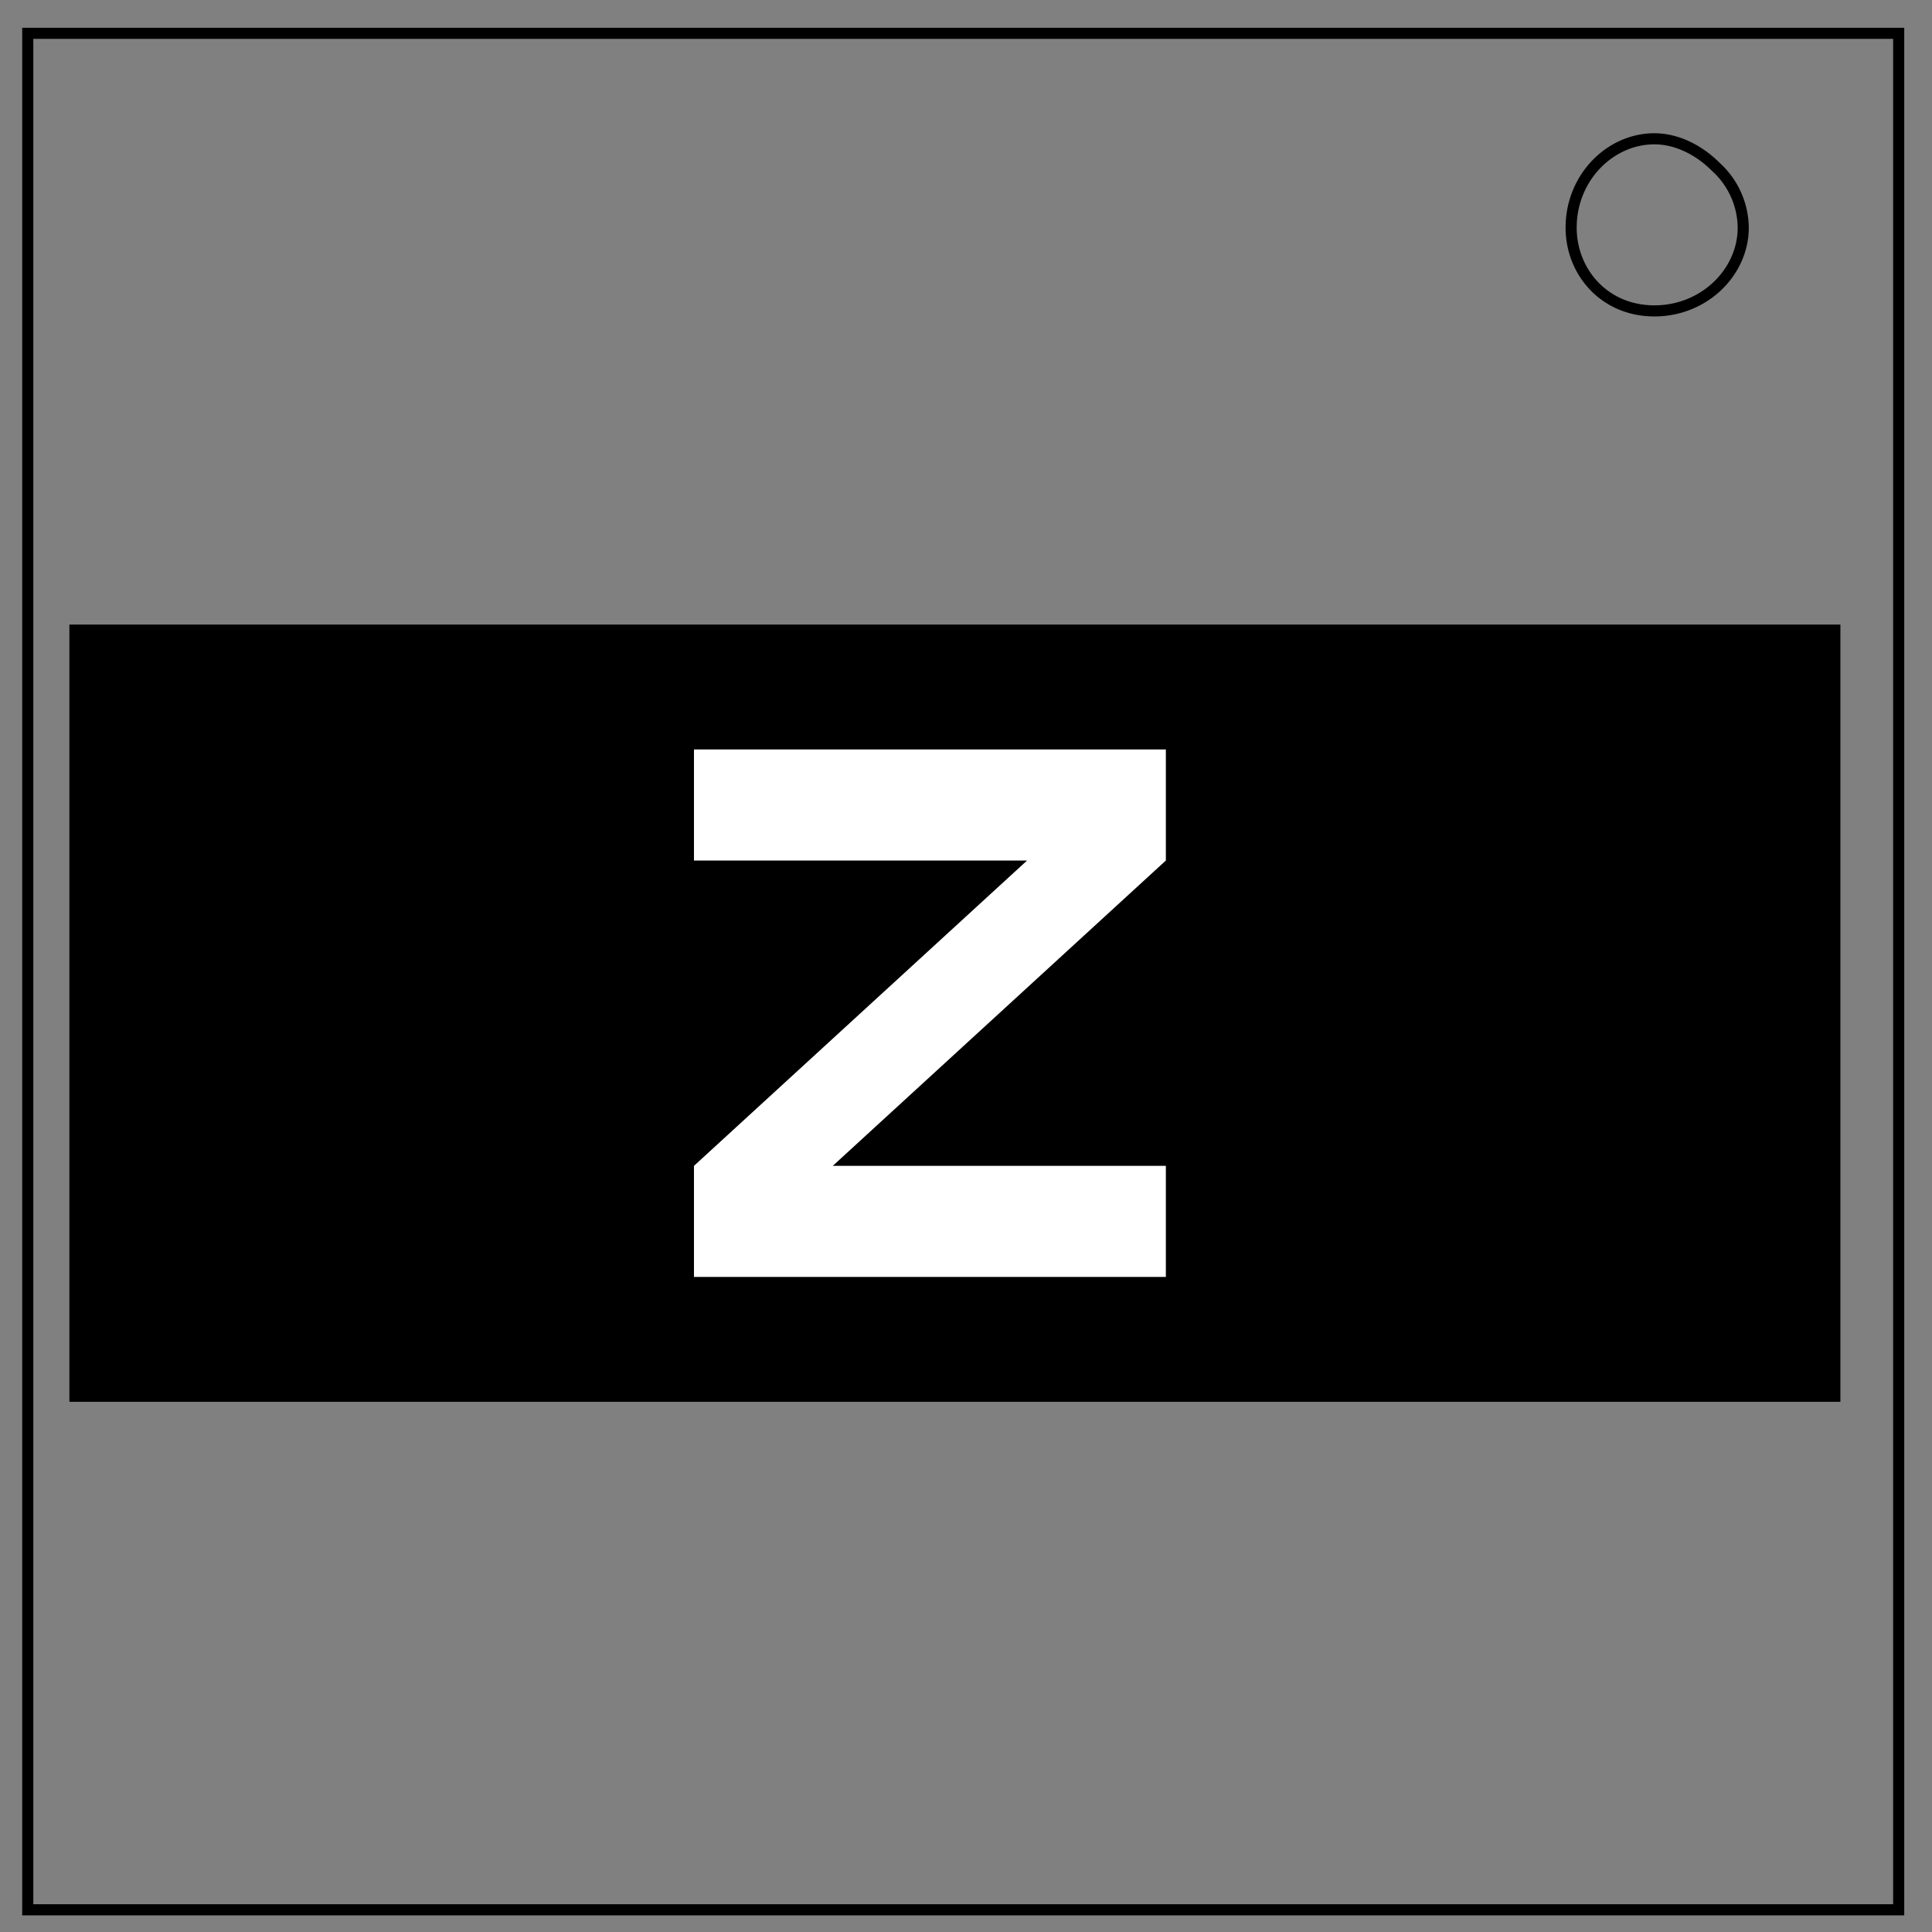 <svg xmlns="http://www.w3.org/2000/svg" xml:space="preserve" viewBox="0 0 348 348" y="0" x="0" id="Layer_1" version="1.1"><rect x="0" y="0" width="348" height="348" fill="#808080" stroke="none"/><style id="style2">.st0{fill:none;stroke:#000;stroke-width:2}</style><path id="path4" d="M5 6h337v338H5V6z" class="st0"/><path id="path6" d="M283 41c0-9 7-16 15-16 4 0 8 2 11 5a15 15 0 0 1 5 11c0 8-7 15-16 15s-15-7-15-15z" class="st0"/><path id="path8" d="M13 113h318v139H13z" stroke-miterlimit="10" stroke="#000"/><path id="path844" d="M130 135h80v20l-60 55h60v20h-85v-20l60-55h-60v-20z" style="fill:#fff;fill-opacity:1;stroke:none;stroke-width:1px;stroke-linecap:butt;stroke-linejoin:miter;stroke-opacity:1"/></svg>